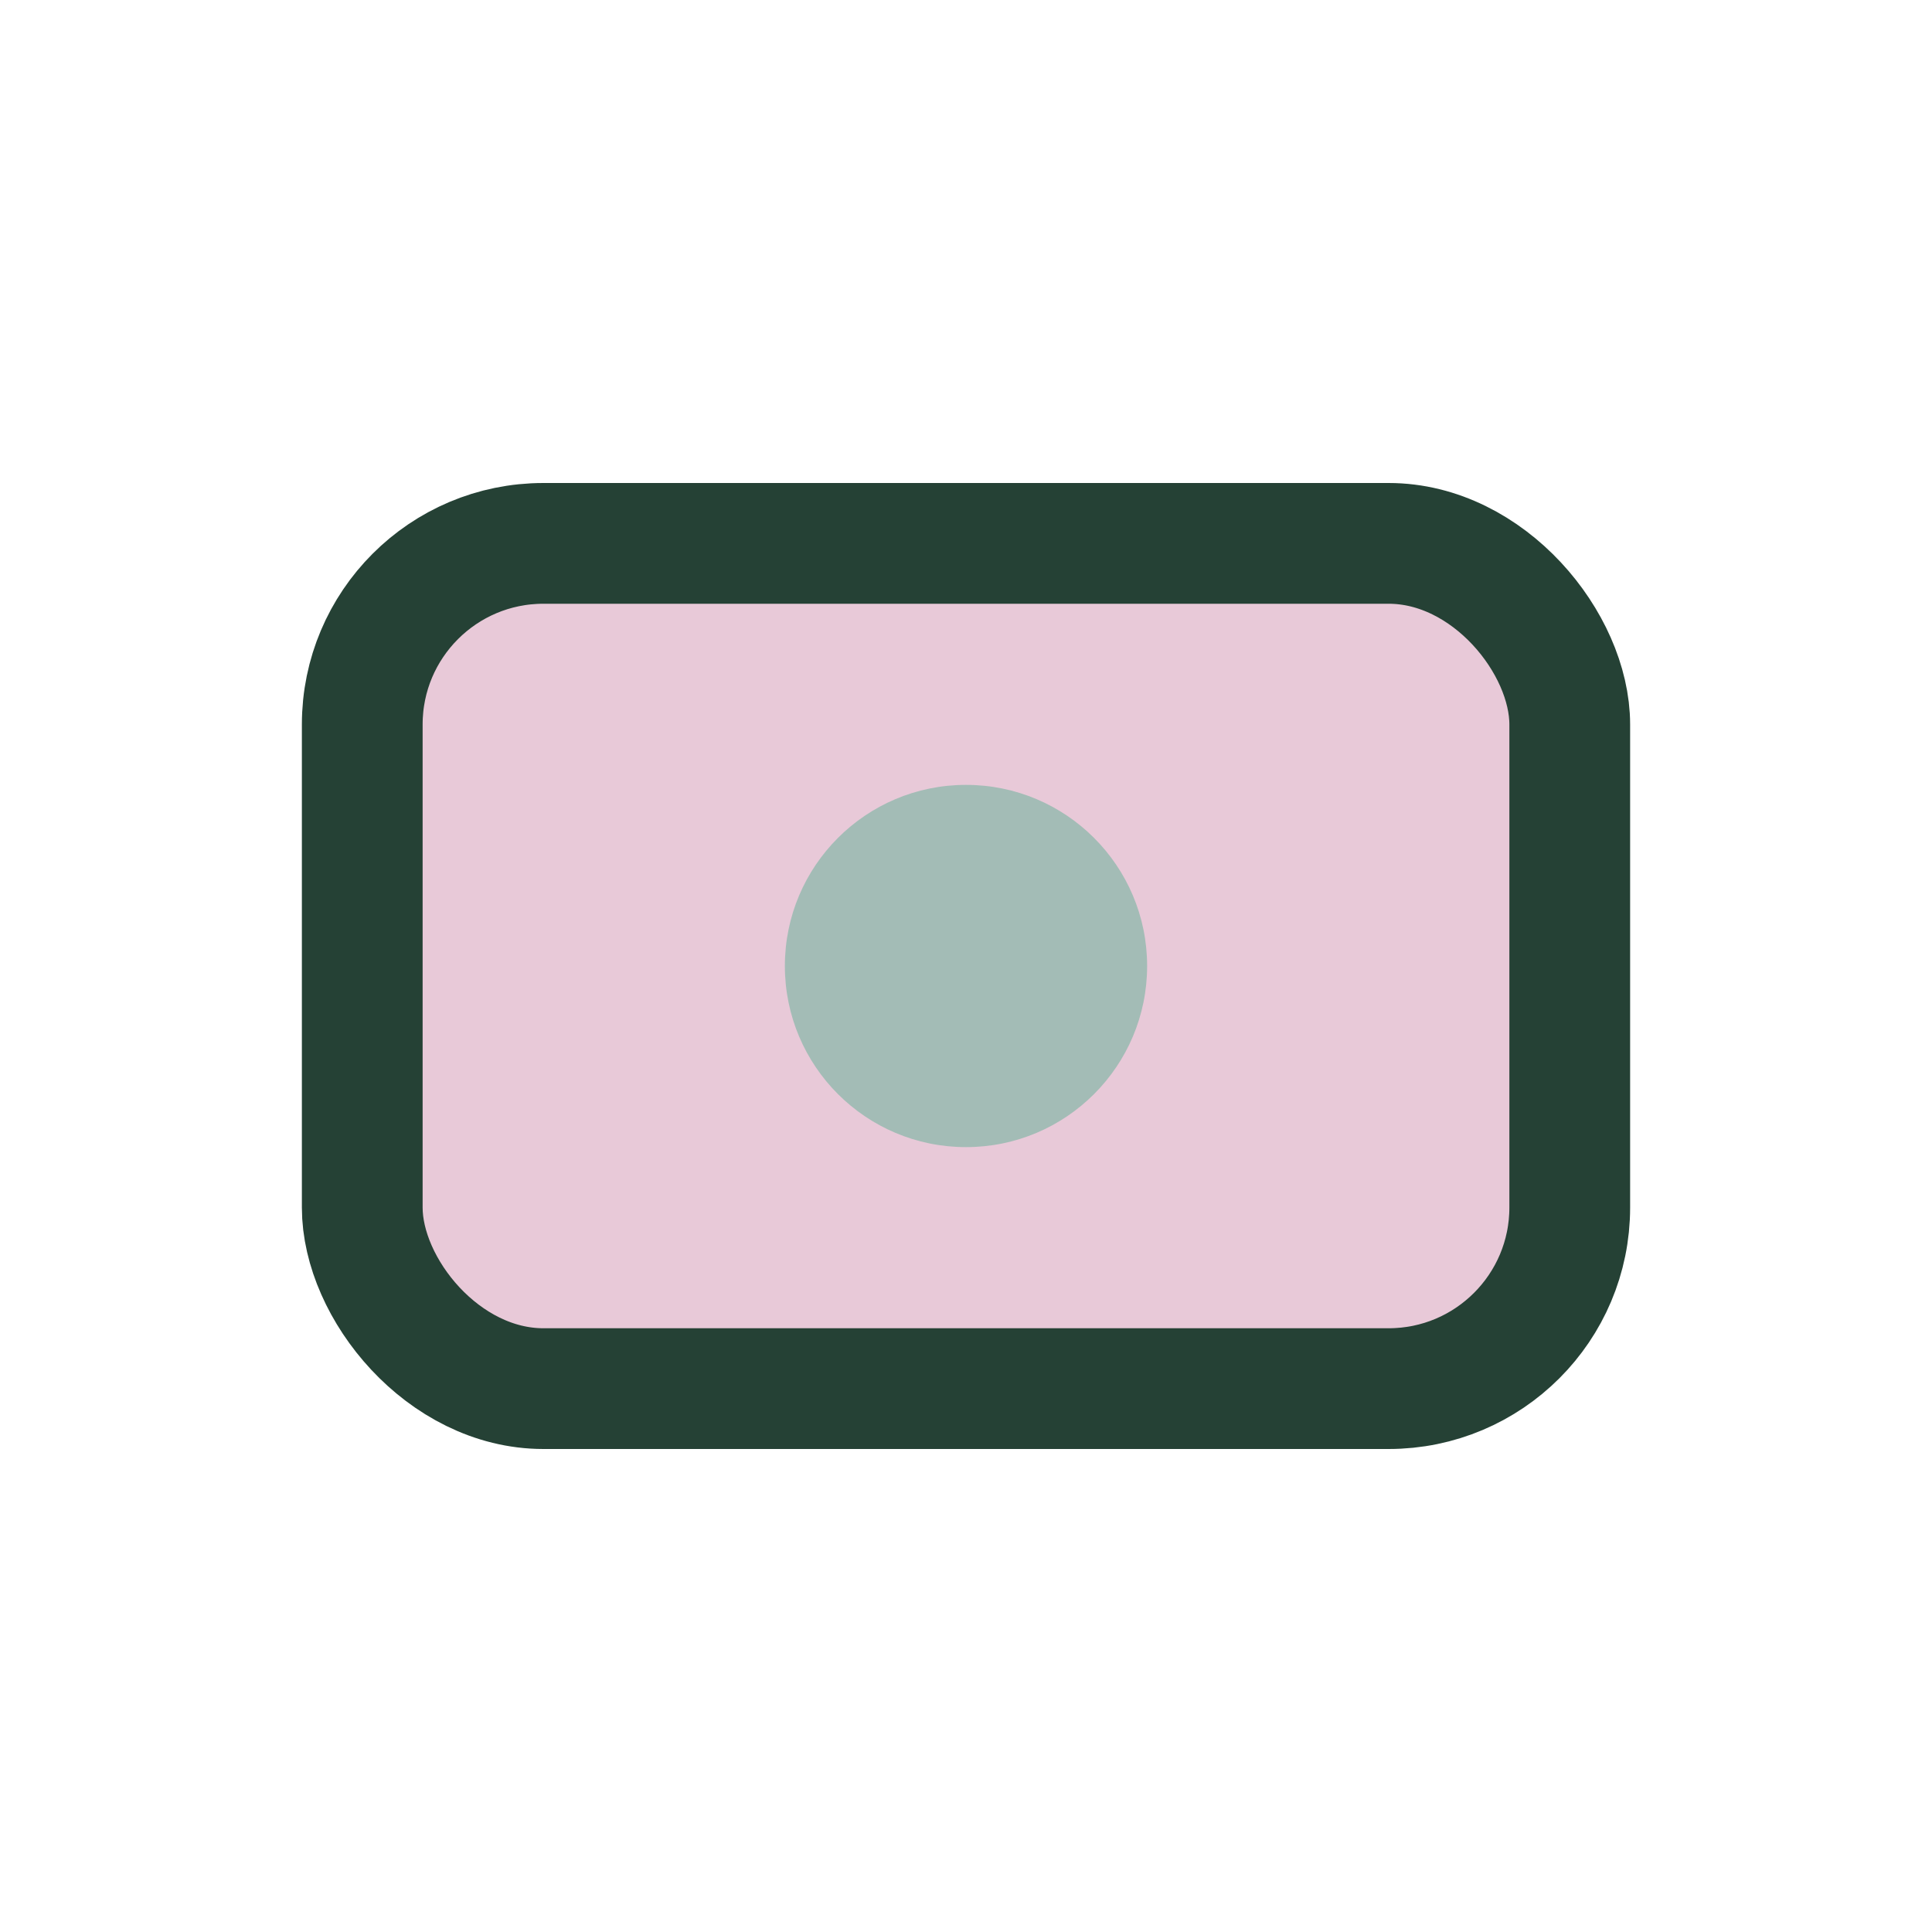 <?xml version="1.0" encoding="UTF-8"?>
<svg xmlns="http://www.w3.org/2000/svg" width="32" height="32" viewBox="0 0 32 32"><rect x="6" y="9" width="20" height="14" rx="3" fill="#E8C9D8" stroke="#254135" stroke-width="2"/><circle cx="16" cy="16" r="3" fill="#A3BCB6"/></svg>